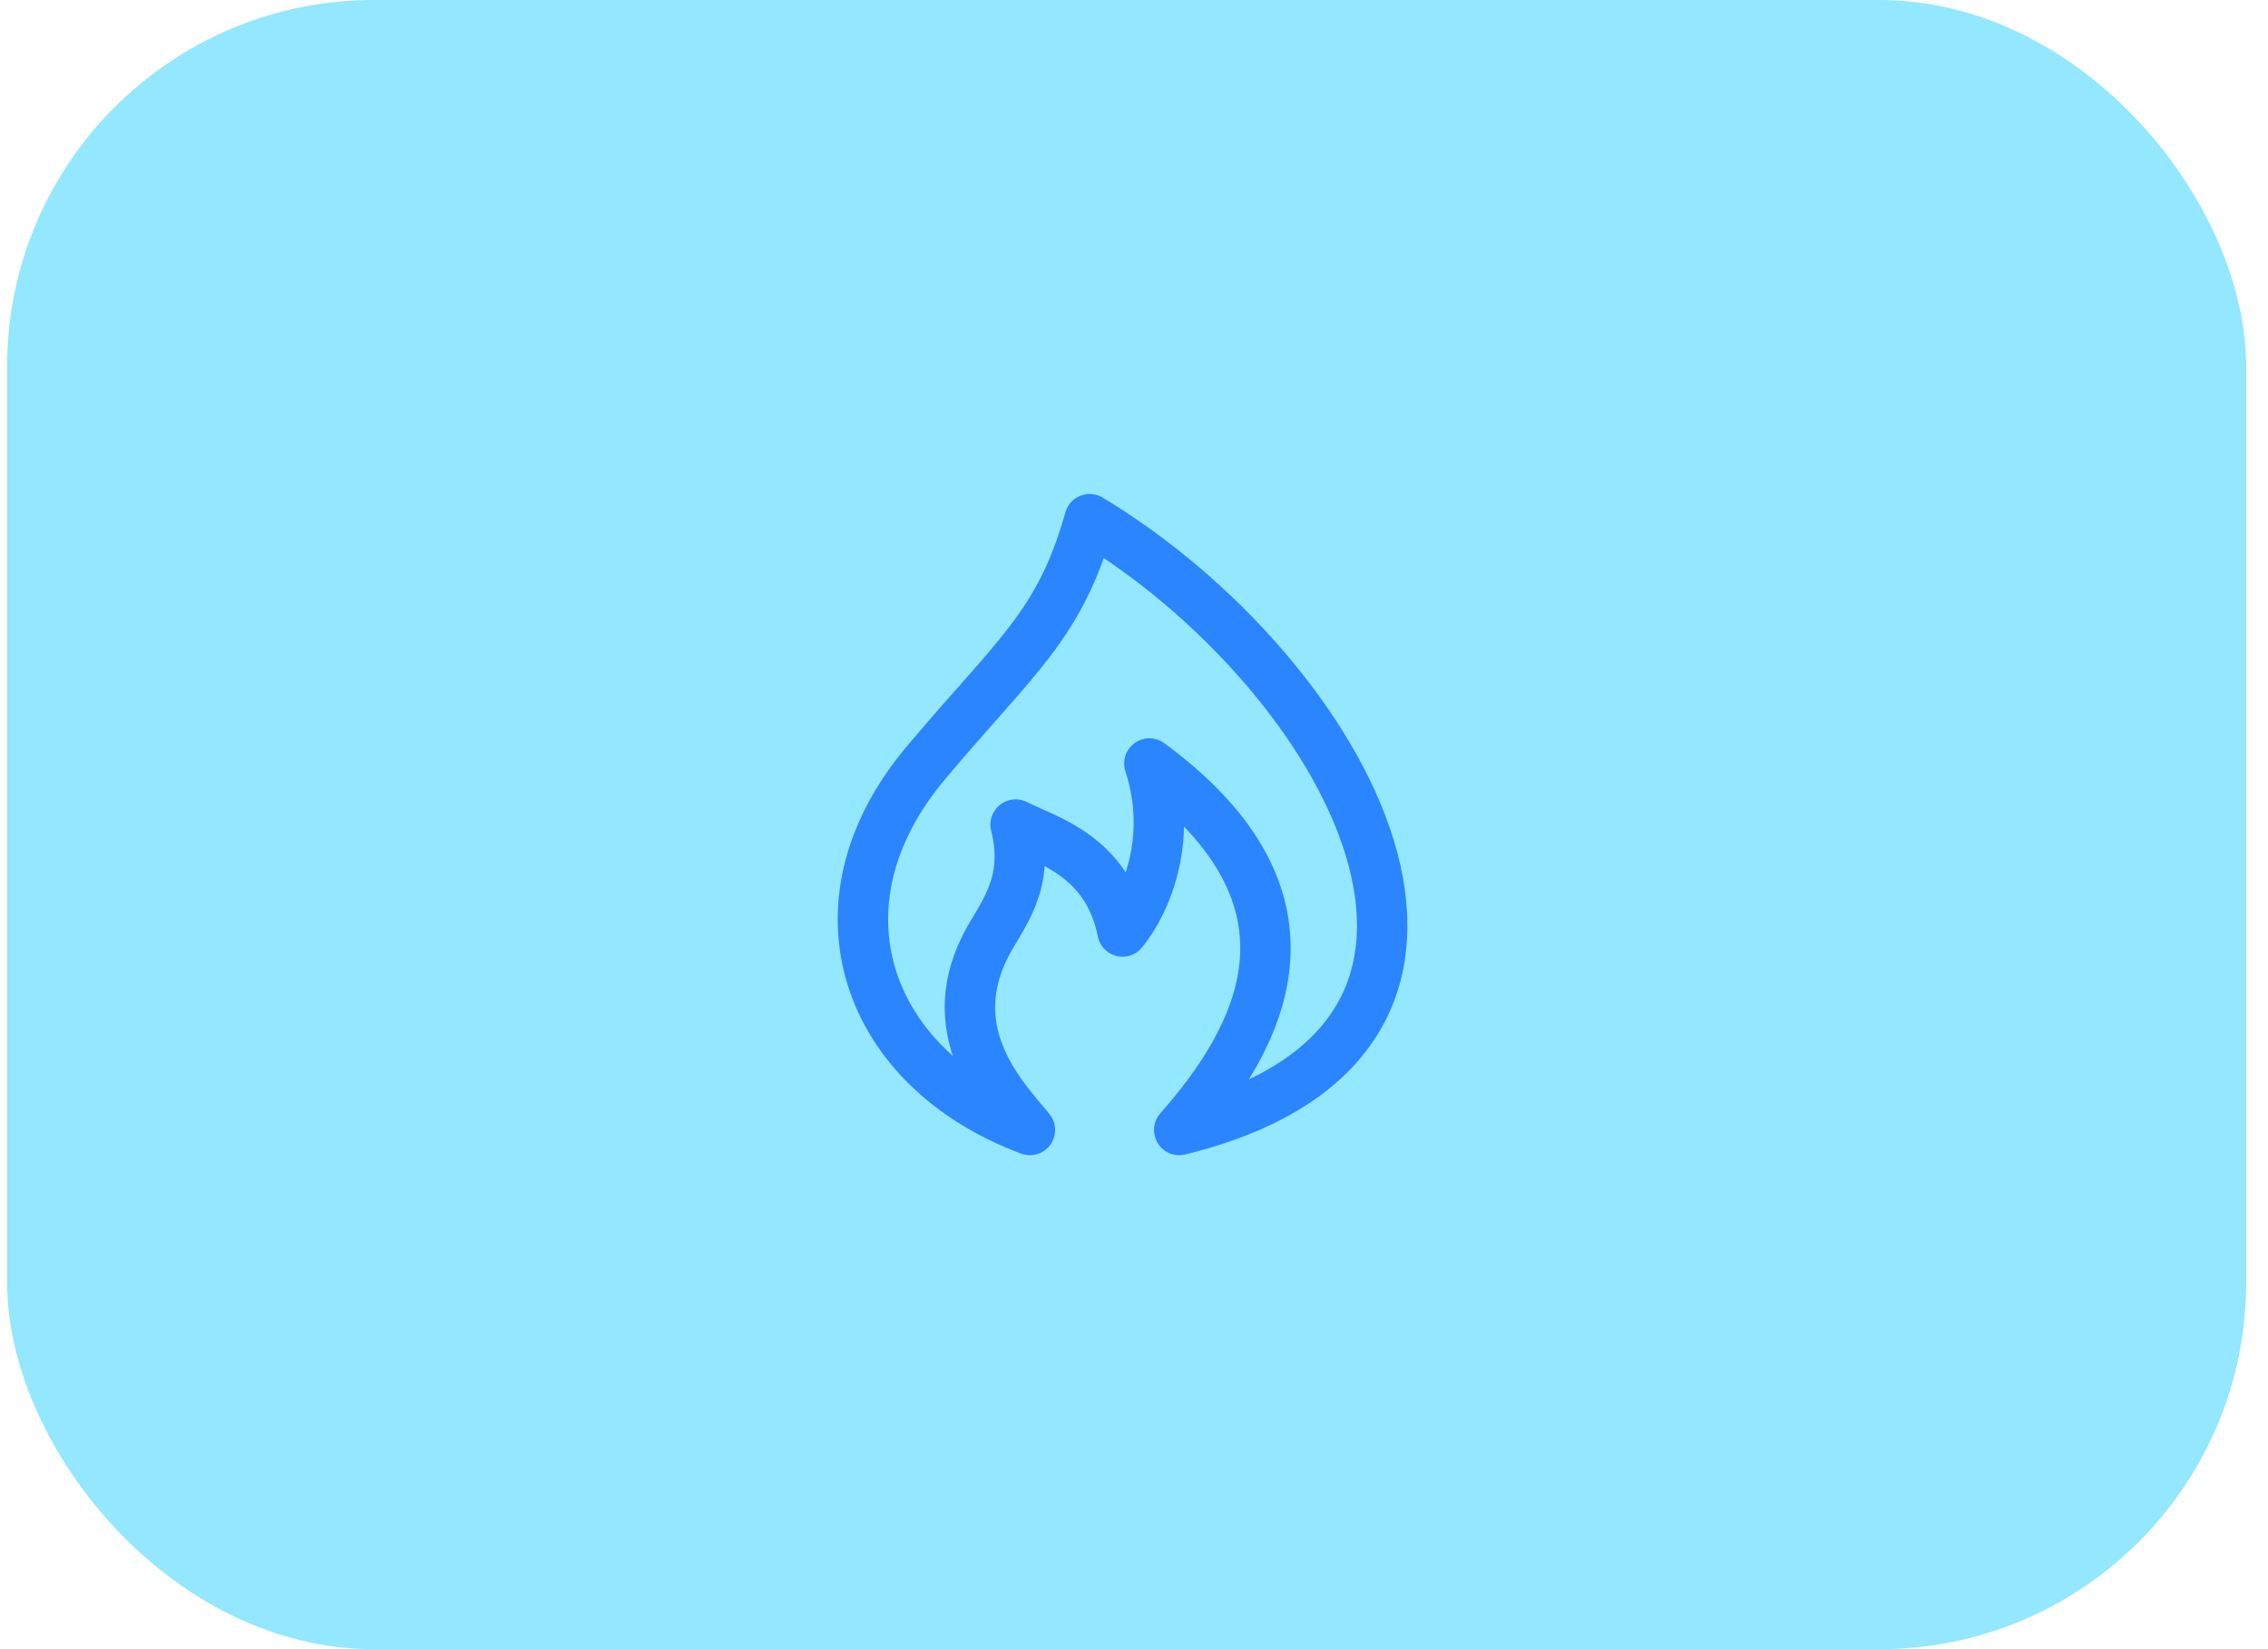 <svg width="99" height="72" viewBox="0 0 99 72" fill="none" xmlns="http://www.w3.org/2000/svg">
<rect x="0.312" width="97.734" height="72" rx="16" fill="#93E7FE"/>
<path d="M51.475 49.333C67.771 45.333 58.645 29.333 47.564 22.667C46.26 27.333 44.304 28.667 40.393 33.333C35.215 39.512 37.786 46.667 44.956 49.333C43.87 48 41.066 45.201 43 41.333C43.667 40 45 38.667 44.333 36C45.637 36.667 48.333 37.333 49 40.667C50.086 39.333 51.214 36.533 50.171 33.333C58.333 39.333 55 45.333 51.475 49.333Z" stroke="#2A85FF" stroke-width="2.2" stroke-linecap="round" stroke-linejoin="round"/>
</svg>
